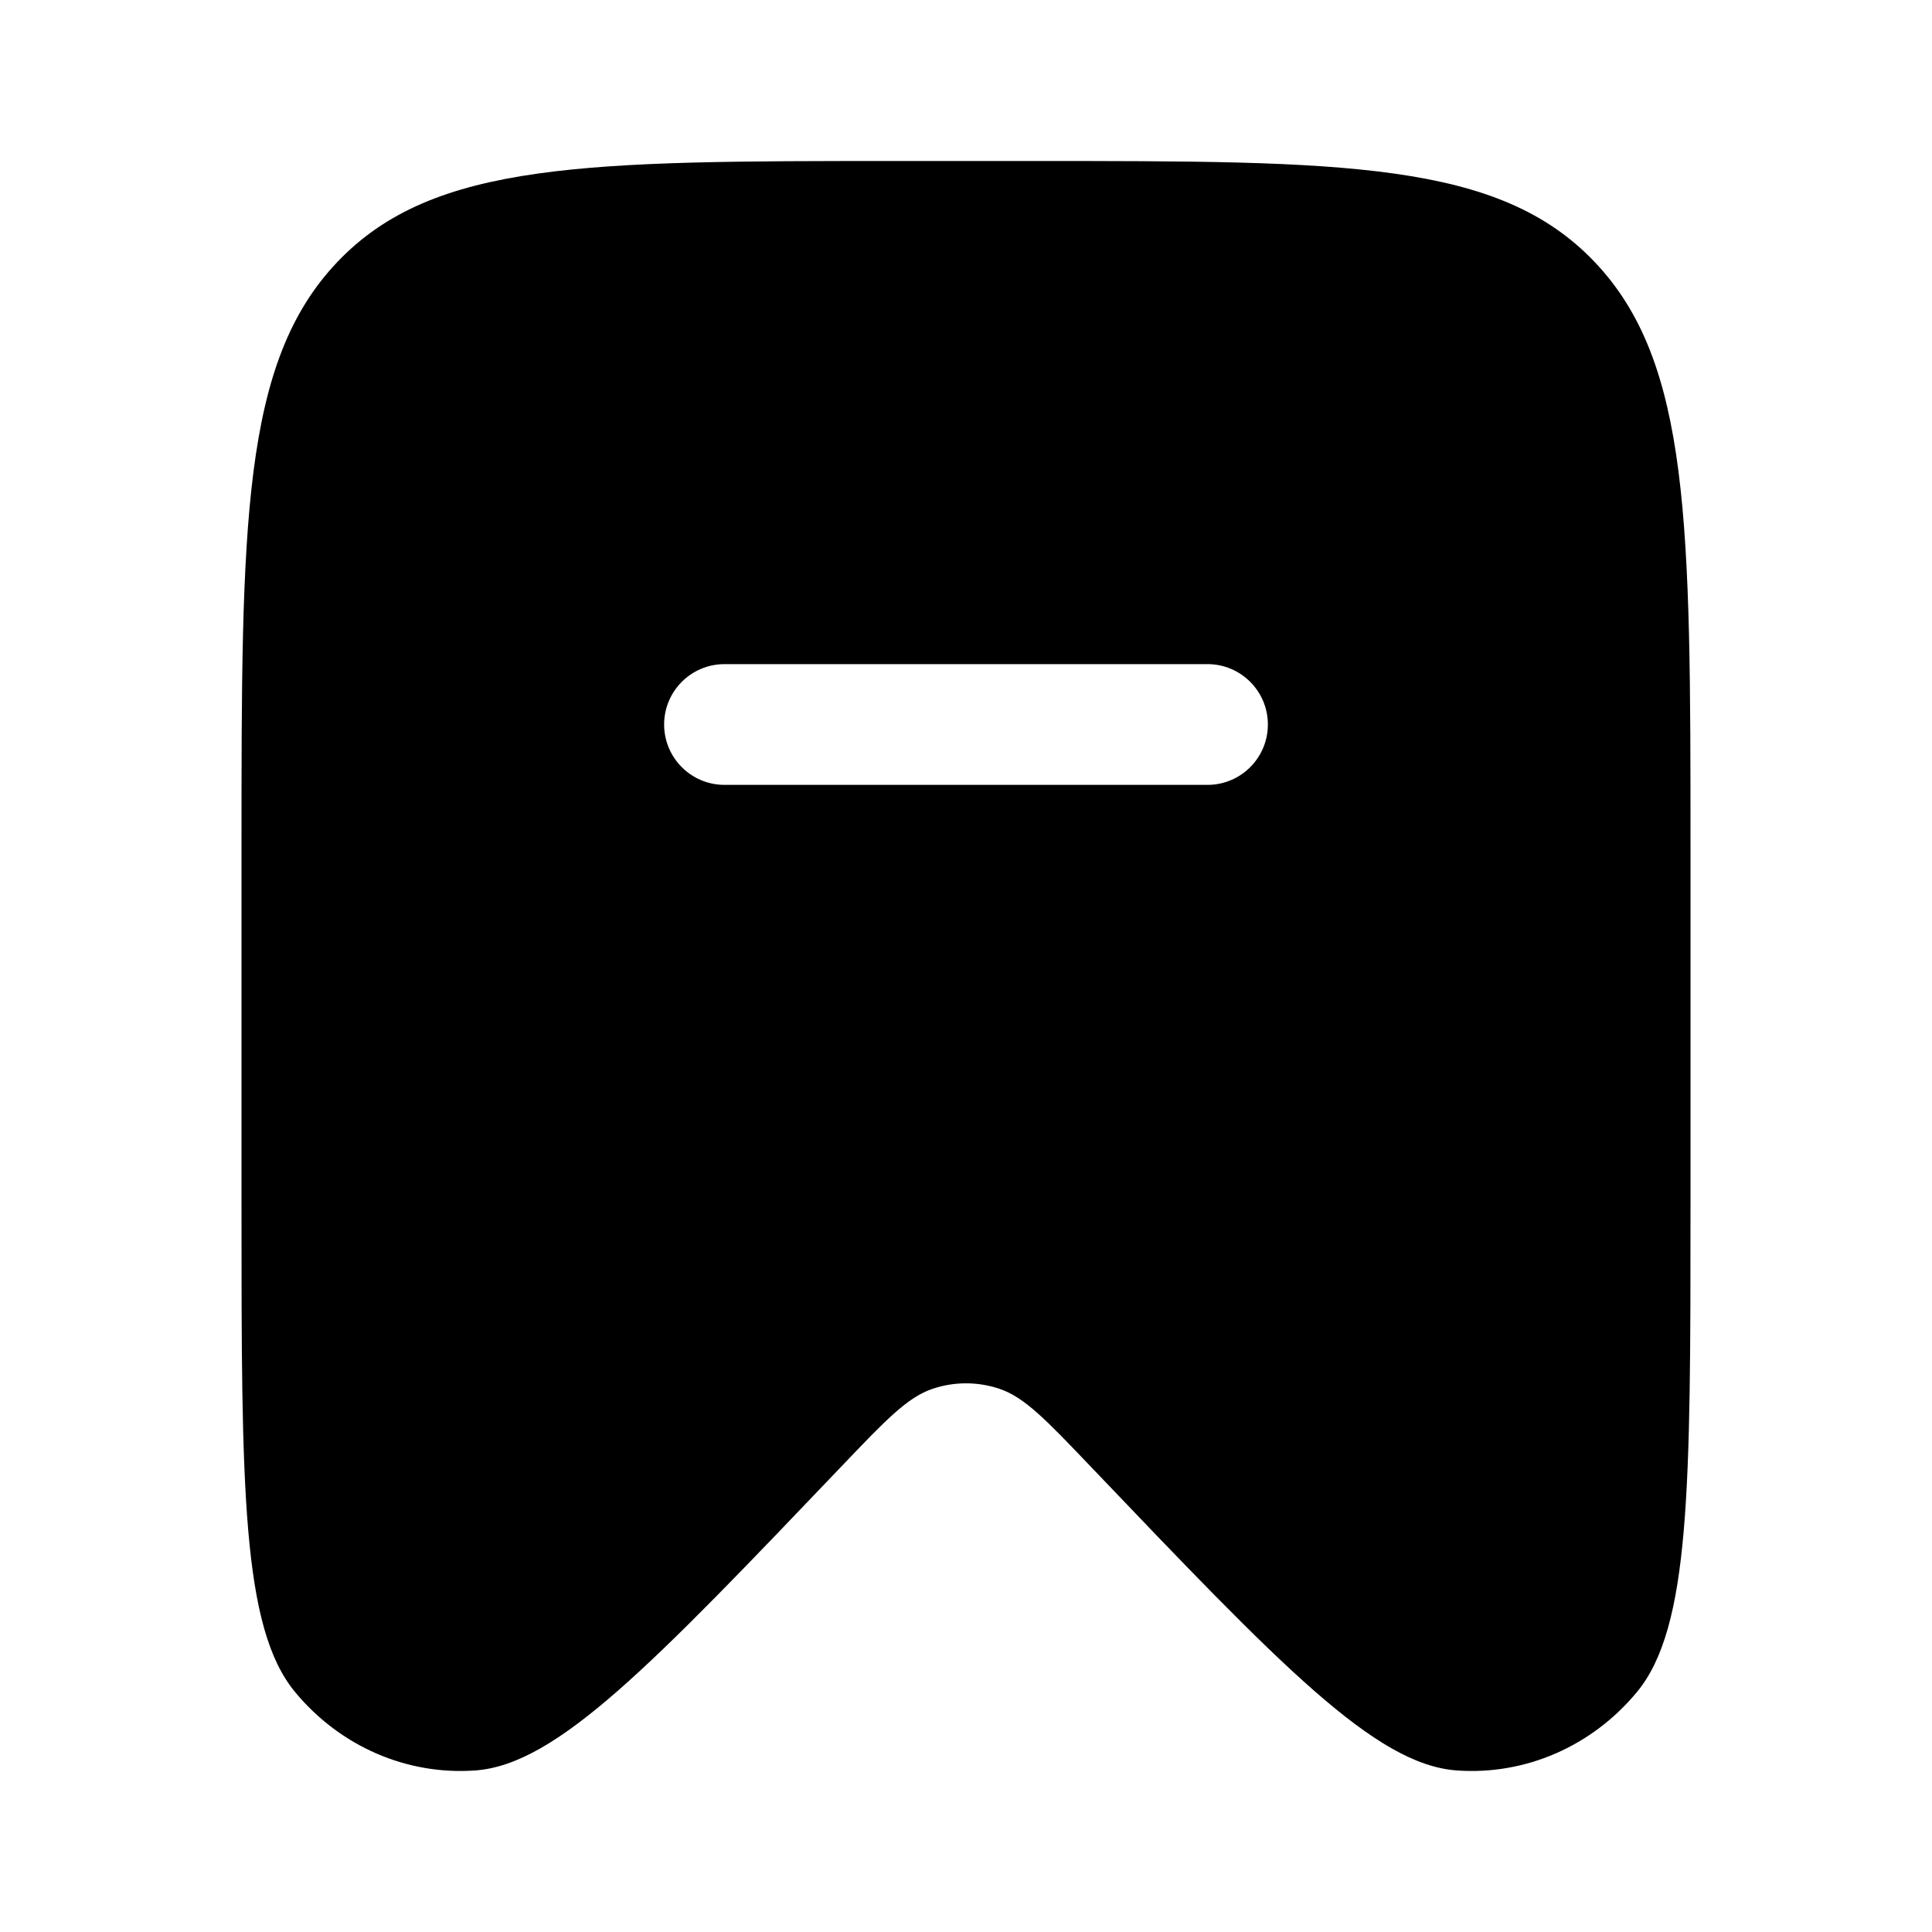 <?xml version="1.0" ?>
<svg width="800px" height="800px" viewBox="0 0 24 24" fill="none" xmlns="http://www.w3.org/2000/svg"><path clip-rule="evenodd" d="M21 10.543V14.976C21 18.47 21 20.217 20.333 21.021C19.774 21.695 18.945 22.055 18.094 21.993C17.08 21.919 15.902 20.683 13.544 18.213L13.544 18.213C12.999 17.642 12.727 17.356 12.412 17.251C12.144 17.162 11.856 17.162 11.588 17.251C11.273 17.356 11.001 17.642 10.456 18.213C8.098 20.683 6.92 21.919 5.906 21.993C5.055 22.055 4.226 21.695 3.667 21.021C3 20.217 3 18.47 3 14.976V10.543C3 6.516 3 4.502 4.194 3.251C5.387 2 7.309 2 11.151 2H12.849C16.691 2 18.613 2 19.806 3.251C21 4.502 21 6.516 21 10.543ZM15 9.75C15.414 9.75 15.75 9.414 15.75 9C15.75 8.586 15.414 8.25 15 8.25L9 8.25C8.586 8.25 8.25 8.586 8.25 9C8.25 9.414 8.586 9.75 9 9.75L15 9.75Z" fill="#000000" fill-rule="evenodd"/></svg>
